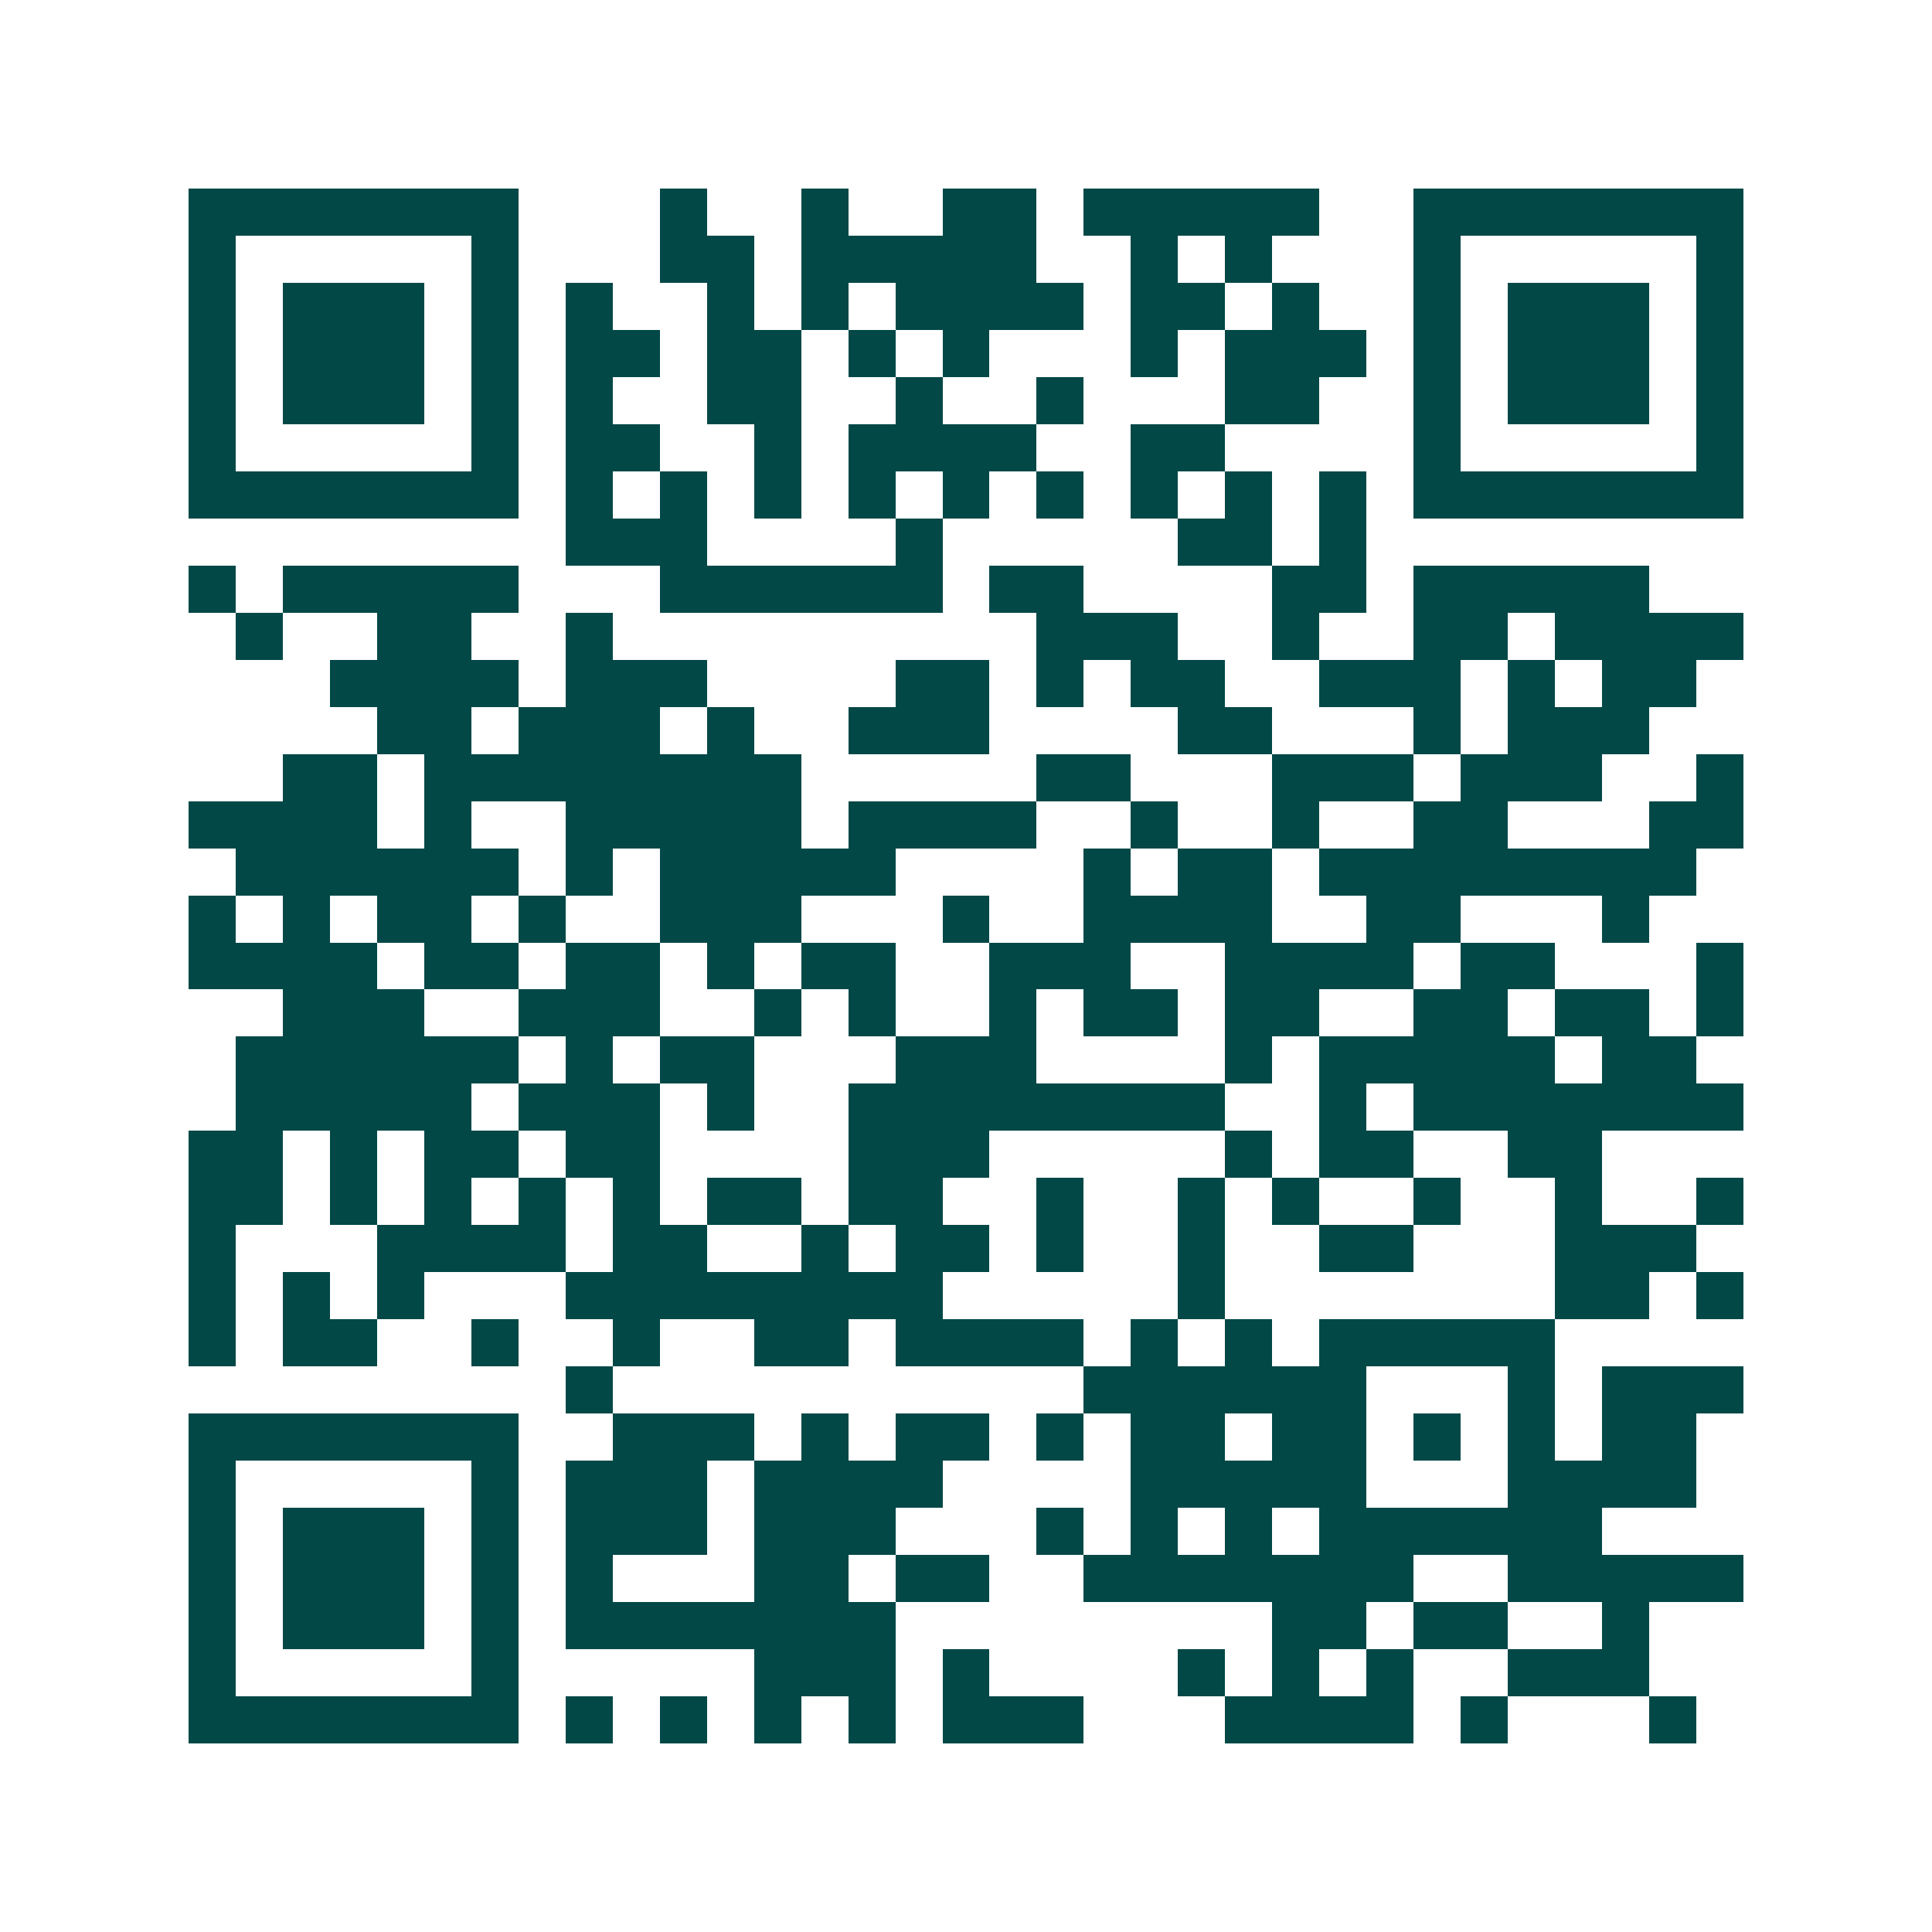 <svg xmlns="http://www.w3.org/2000/svg" width="200" height="200" viewBox="0 0 41 41" shape-rendering="crispEdges"><path fill="#ffffff" d="M0 0h41v41H0z"/><path stroke="#014847" d="M4 4.5h7m3 0h1m2 0h1m2 0h2m1 0h5m2 0h7M4 5.5h1m5 0h1m3 0h2m1 0h5m2 0h1m1 0h1m3 0h1m5 0h1M4 6.5h1m1 0h3m1 0h1m1 0h1m2 0h1m1 0h1m1 0h4m1 0h2m1 0h1m2 0h1m1 0h3m1 0h1M4 7.5h1m1 0h3m1 0h1m1 0h2m1 0h2m1 0h1m1 0h1m3 0h1m1 0h3m1 0h1m1 0h3m1 0h1M4 8.5h1m1 0h3m1 0h1m1 0h1m2 0h2m2 0h1m2 0h1m3 0h2m2 0h1m1 0h3m1 0h1M4 9.5h1m5 0h1m1 0h2m2 0h1m1 0h4m2 0h2m4 0h1m5 0h1M4 10.5h7m1 0h1m1 0h1m1 0h1m1 0h1m1 0h1m1 0h1m1 0h1m1 0h1m1 0h1m1 0h7M12 11.5h3m4 0h1m5 0h2m1 0h1M4 12.5h1m1 0h5m3 0h6m1 0h2m4 0h2m1 0h5M5 13.5h1m2 0h2m2 0h1m9 0h3m2 0h1m2 0h2m1 0h4M7 14.5h4m1 0h3m4 0h2m1 0h1m1 0h2m2 0h3m1 0h1m1 0h2M8 15.5h2m1 0h3m1 0h1m2 0h3m4 0h2m3 0h1m1 0h3M6 16.5h2m1 0h8m5 0h2m3 0h3m1 0h3m2 0h1M4 17.5h4m1 0h1m2 0h5m1 0h4m2 0h1m2 0h1m2 0h2m3 0h2M5 18.5h6m1 0h1m1 0h5m4 0h1m1 0h2m1 0h8M4 19.5h1m1 0h1m1 0h2m1 0h1m2 0h3m3 0h1m2 0h4m2 0h2m3 0h1M4 20.5h4m1 0h2m1 0h2m1 0h1m1 0h2m2 0h3m2 0h4m1 0h2m3 0h1M6 21.5h3m2 0h3m2 0h1m1 0h1m2 0h1m1 0h2m1 0h2m2 0h2m1 0h2m1 0h1M5 22.5h6m1 0h1m1 0h2m3 0h3m4 0h1m1 0h5m1 0h2M5 23.5h5m1 0h3m1 0h1m2 0h8m2 0h1m1 0h7M4 24.5h2m1 0h1m1 0h2m1 0h2m4 0h3m5 0h1m1 0h2m2 0h2M4 25.5h2m1 0h1m1 0h1m1 0h1m1 0h1m1 0h2m1 0h2m2 0h1m2 0h1m1 0h1m2 0h1m2 0h1m2 0h1M4 26.5h1m3 0h4m1 0h2m2 0h1m1 0h2m1 0h1m2 0h1m2 0h2m3 0h3M4 27.5h1m1 0h1m1 0h1m3 0h8m5 0h1m7 0h2m1 0h1M4 28.5h1m1 0h2m2 0h1m2 0h1m2 0h2m1 0h4m1 0h1m1 0h1m1 0h5M12 29.5h1m10 0h6m3 0h1m1 0h3M4 30.5h7m2 0h3m1 0h1m1 0h2m1 0h1m1 0h2m1 0h2m1 0h1m1 0h1m1 0h2M4 31.5h1m5 0h1m1 0h3m1 0h4m4 0h5m3 0h4M4 32.5h1m1 0h3m1 0h1m1 0h3m1 0h3m3 0h1m1 0h1m1 0h1m1 0h6M4 33.5h1m1 0h3m1 0h1m1 0h1m3 0h2m1 0h2m2 0h7m2 0h5M4 34.5h1m1 0h3m1 0h1m1 0h7m8 0h2m1 0h2m2 0h1M4 35.5h1m5 0h1m5 0h3m1 0h1m4 0h1m1 0h1m1 0h1m2 0h3M4 36.5h7m1 0h1m1 0h1m1 0h1m1 0h1m1 0h3m3 0h4m1 0h1m3 0h1"/></svg>
